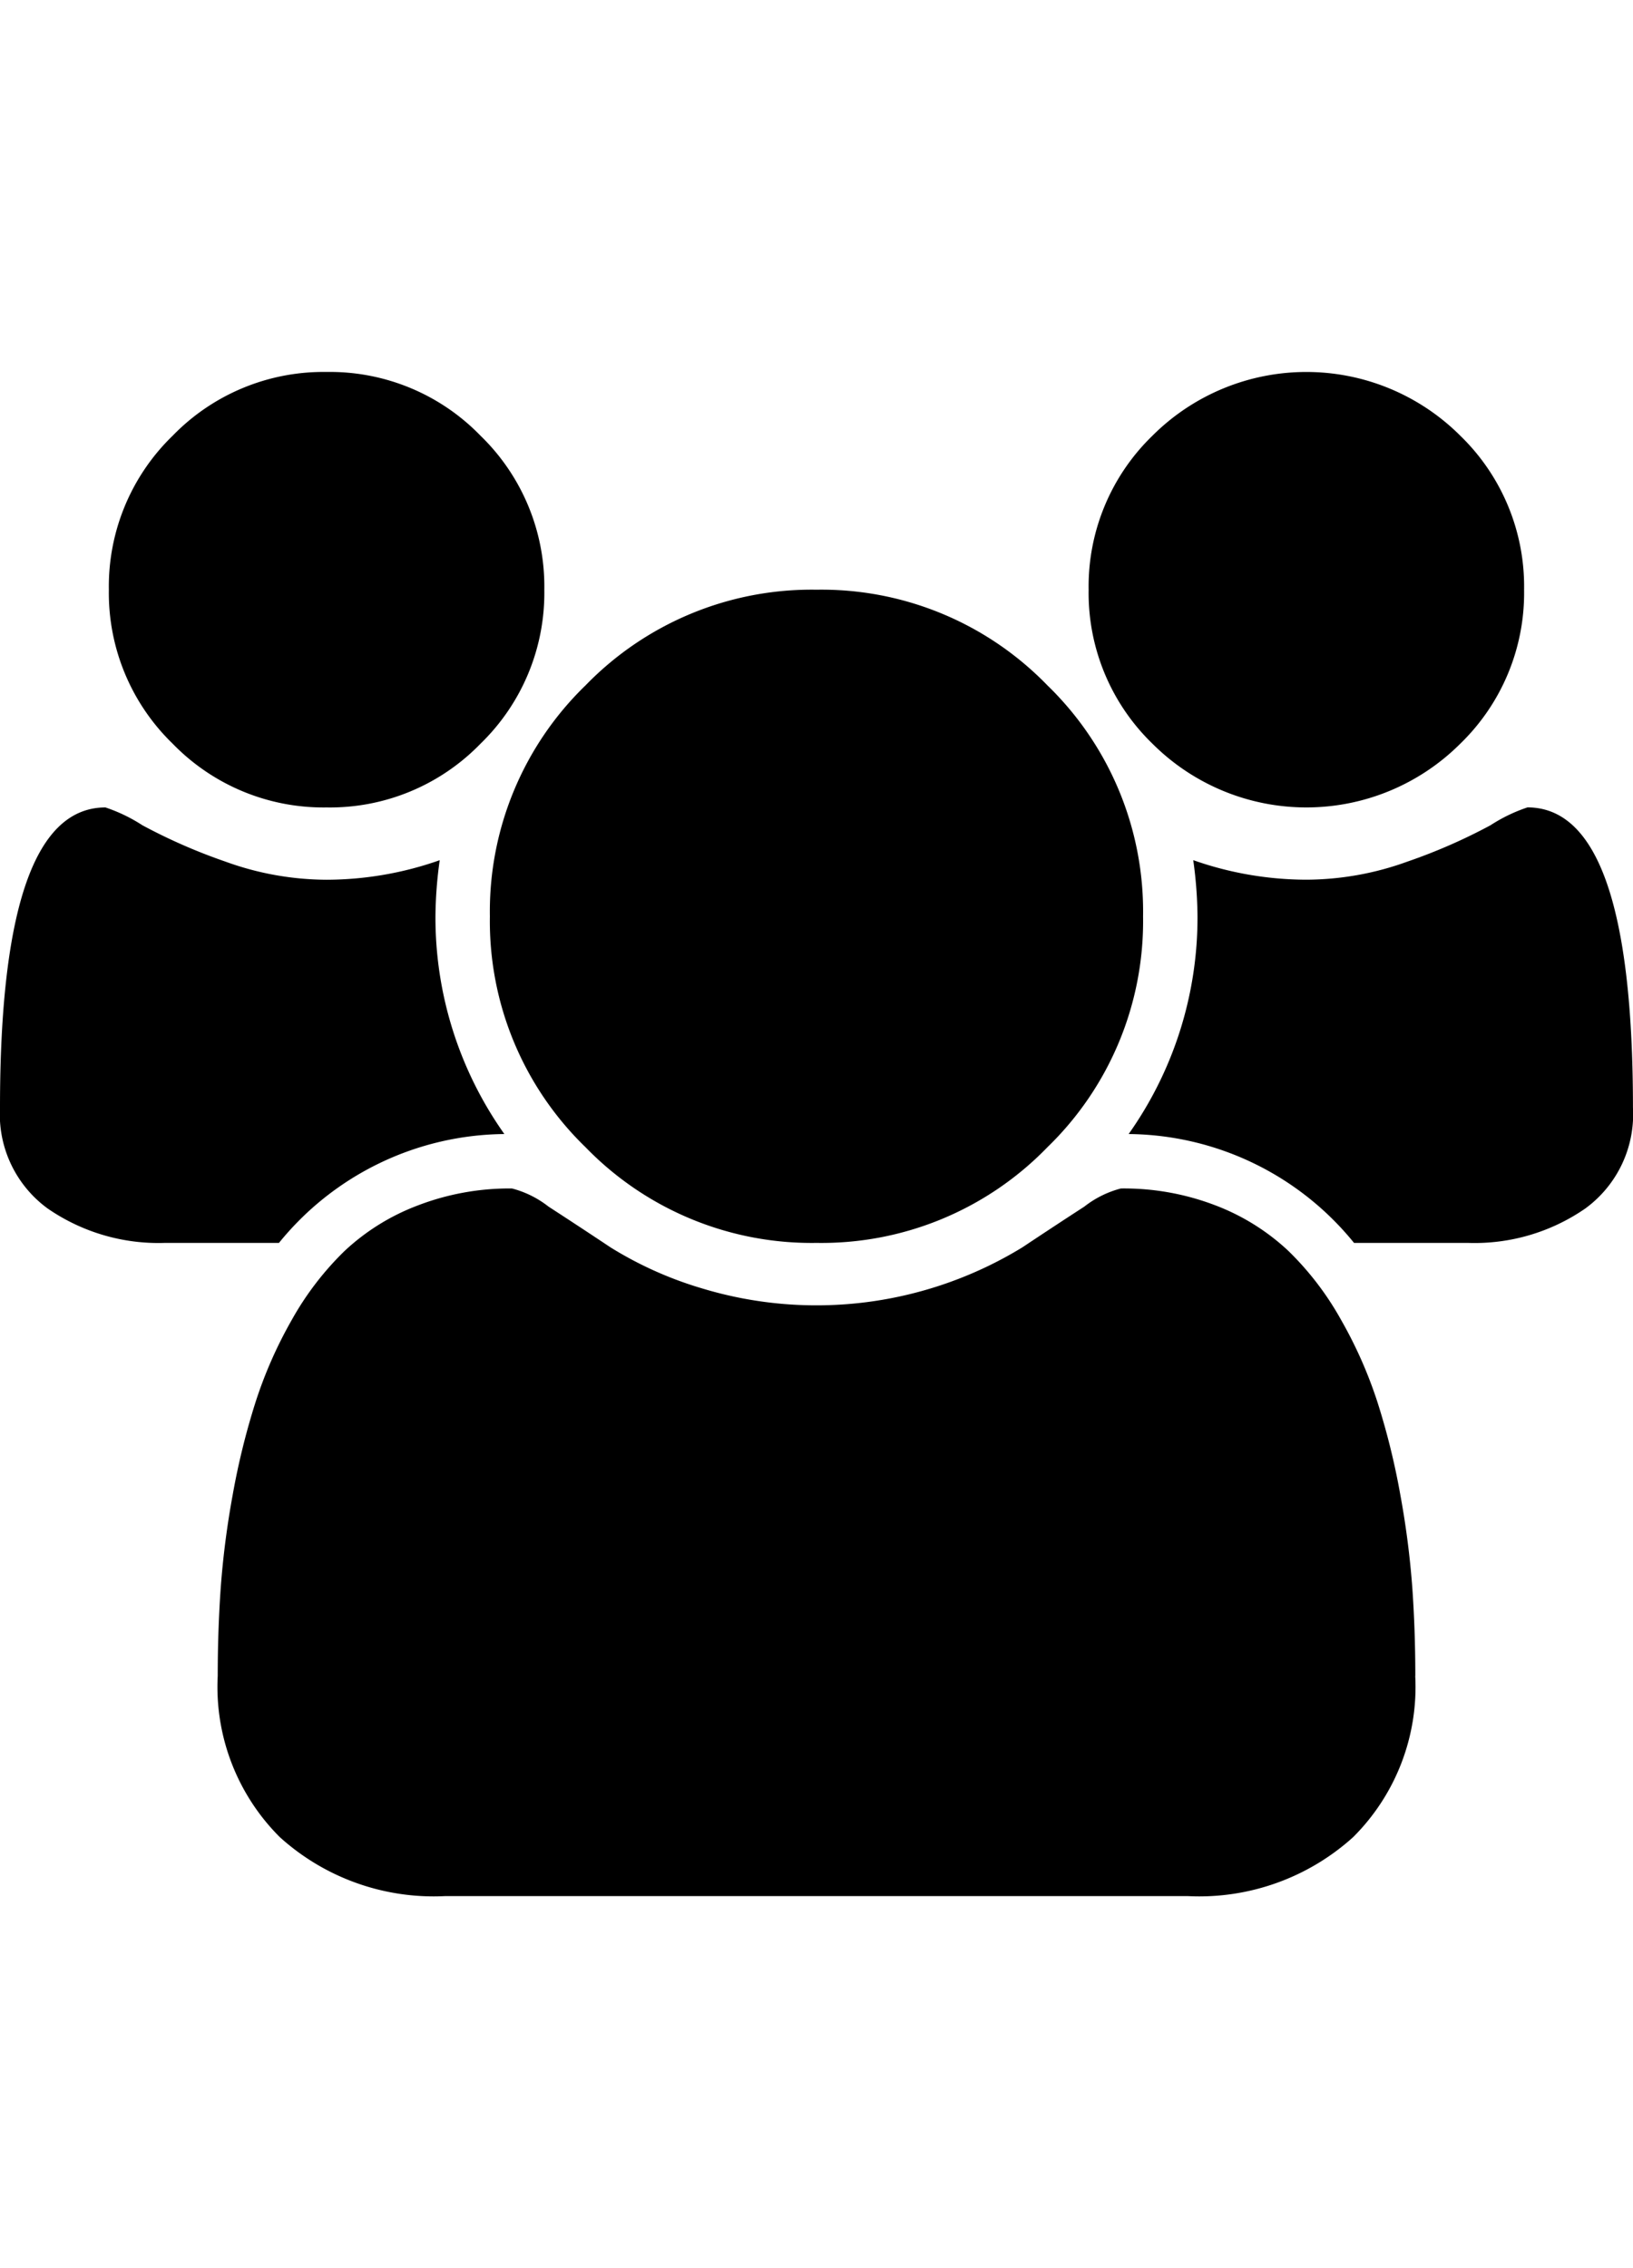 <?xml version="1.0" encoding="UTF-8"?>
<svg xmlns="http://www.w3.org/2000/svg" height="50" viewBox="0 0 36.001 33.6">
                      <path id="users" d="M11.119,16.8A6.465,6.465,0,0,0,6.15,19.2H3.637a4.3,4.3,0,0,1-2.587-.759A2.569,2.569,0,0,1,0,16.219Q0,9.6,2.325,9.6a3.6,3.6,0,0,1,.816.394,12.36,12.36,0,0,0,1.828.8,6.577,6.577,0,0,0,2.231.4,7.54,7.54,0,0,0,2.494-.431A9.33,9.33,0,0,0,9.6,12a8.256,8.256,0,0,0,1.519,4.8ZM31.2,28.744A4.672,4.672,0,0,1,29.831,32.3a5.057,5.057,0,0,1-3.637,1.3H9.806a5.055,5.055,0,0,1-3.637-1.3A4.677,4.677,0,0,1,4.8,28.744q0-.994.066-1.941a19.151,19.151,0,0,1,.263-2.044,16,16,0,0,1,.5-2.034A9.579,9.579,0,0,1,6.431,20.9a6.622,6.622,0,0,1,1.162-1.519,4.875,4.875,0,0,1,1.6-1A5.637,5.637,0,0,1,11.287,18a2.2,2.2,0,0,1,.806.4q.618.4,1.369.9a8.237,8.237,0,0,0,2.006.9,8.7,8.7,0,0,0,7.068-.9q.751-.5,1.369-.9a2.2,2.2,0,0,1,.806-.4,5.632,5.632,0,0,1,2.091.375,4.889,4.889,0,0,1,1.6,1A6.585,6.585,0,0,1,29.567,20.9a9.663,9.663,0,0,1,.806,1.828,15.883,15.883,0,0,1,.5,2.034,19.151,19.151,0,0,1,.263,2.044q.066.947.066,1.941ZM12,4.8a4.627,4.627,0,0,1-1.406,3.394A4.62,4.62,0,0,1,7.2,9.6,4.63,4.63,0,0,1,3.806,8.194,4.623,4.623,0,0,1,2.4,4.8,4.623,4.623,0,0,1,3.806,1.406,4.63,4.63,0,0,1,7.2,0a4.62,4.62,0,0,1,3.394,1.406A4.627,4.627,0,0,1,12,4.8ZM25.2,12a6.939,6.939,0,0,1-2.109,5.091A6.932,6.932,0,0,1,18,19.2a6.942,6.942,0,0,1-5.091-2.109A6.935,6.935,0,0,1,10.8,12a6.935,6.935,0,0,1,2.109-5.091A6.942,6.942,0,0,1,18,4.8a6.932,6.932,0,0,1,5.091,2.109A6.939,6.939,0,0,1,25.2,12ZM36,16.219a2.57,2.57,0,0,1-1.05,2.222,4.29,4.29,0,0,1-2.587.759H29.851a6.465,6.465,0,0,0-4.969-2.4A8.256,8.256,0,0,0,26.4,12a9.33,9.33,0,0,0-.094-1.238,7.54,7.54,0,0,0,2.494.431,6.582,6.582,0,0,0,2.231-.4,12.3,12.3,0,0,0,1.828-.8,3.566,3.566,0,0,1,.816-.394Q36,9.6,36,16.218ZM33.6,4.8a4.627,4.627,0,0,1-1.406,3.394,4.8,4.8,0,0,1-6.788,0A4.623,4.623,0,0,1,24,4.8a4.623,4.623,0,0,1,1.406-3.394,4.8,4.8,0,0,1,6.788,0A4.627,4.627,0,0,1,33.6,4.8Z"></path>
                    </svg>